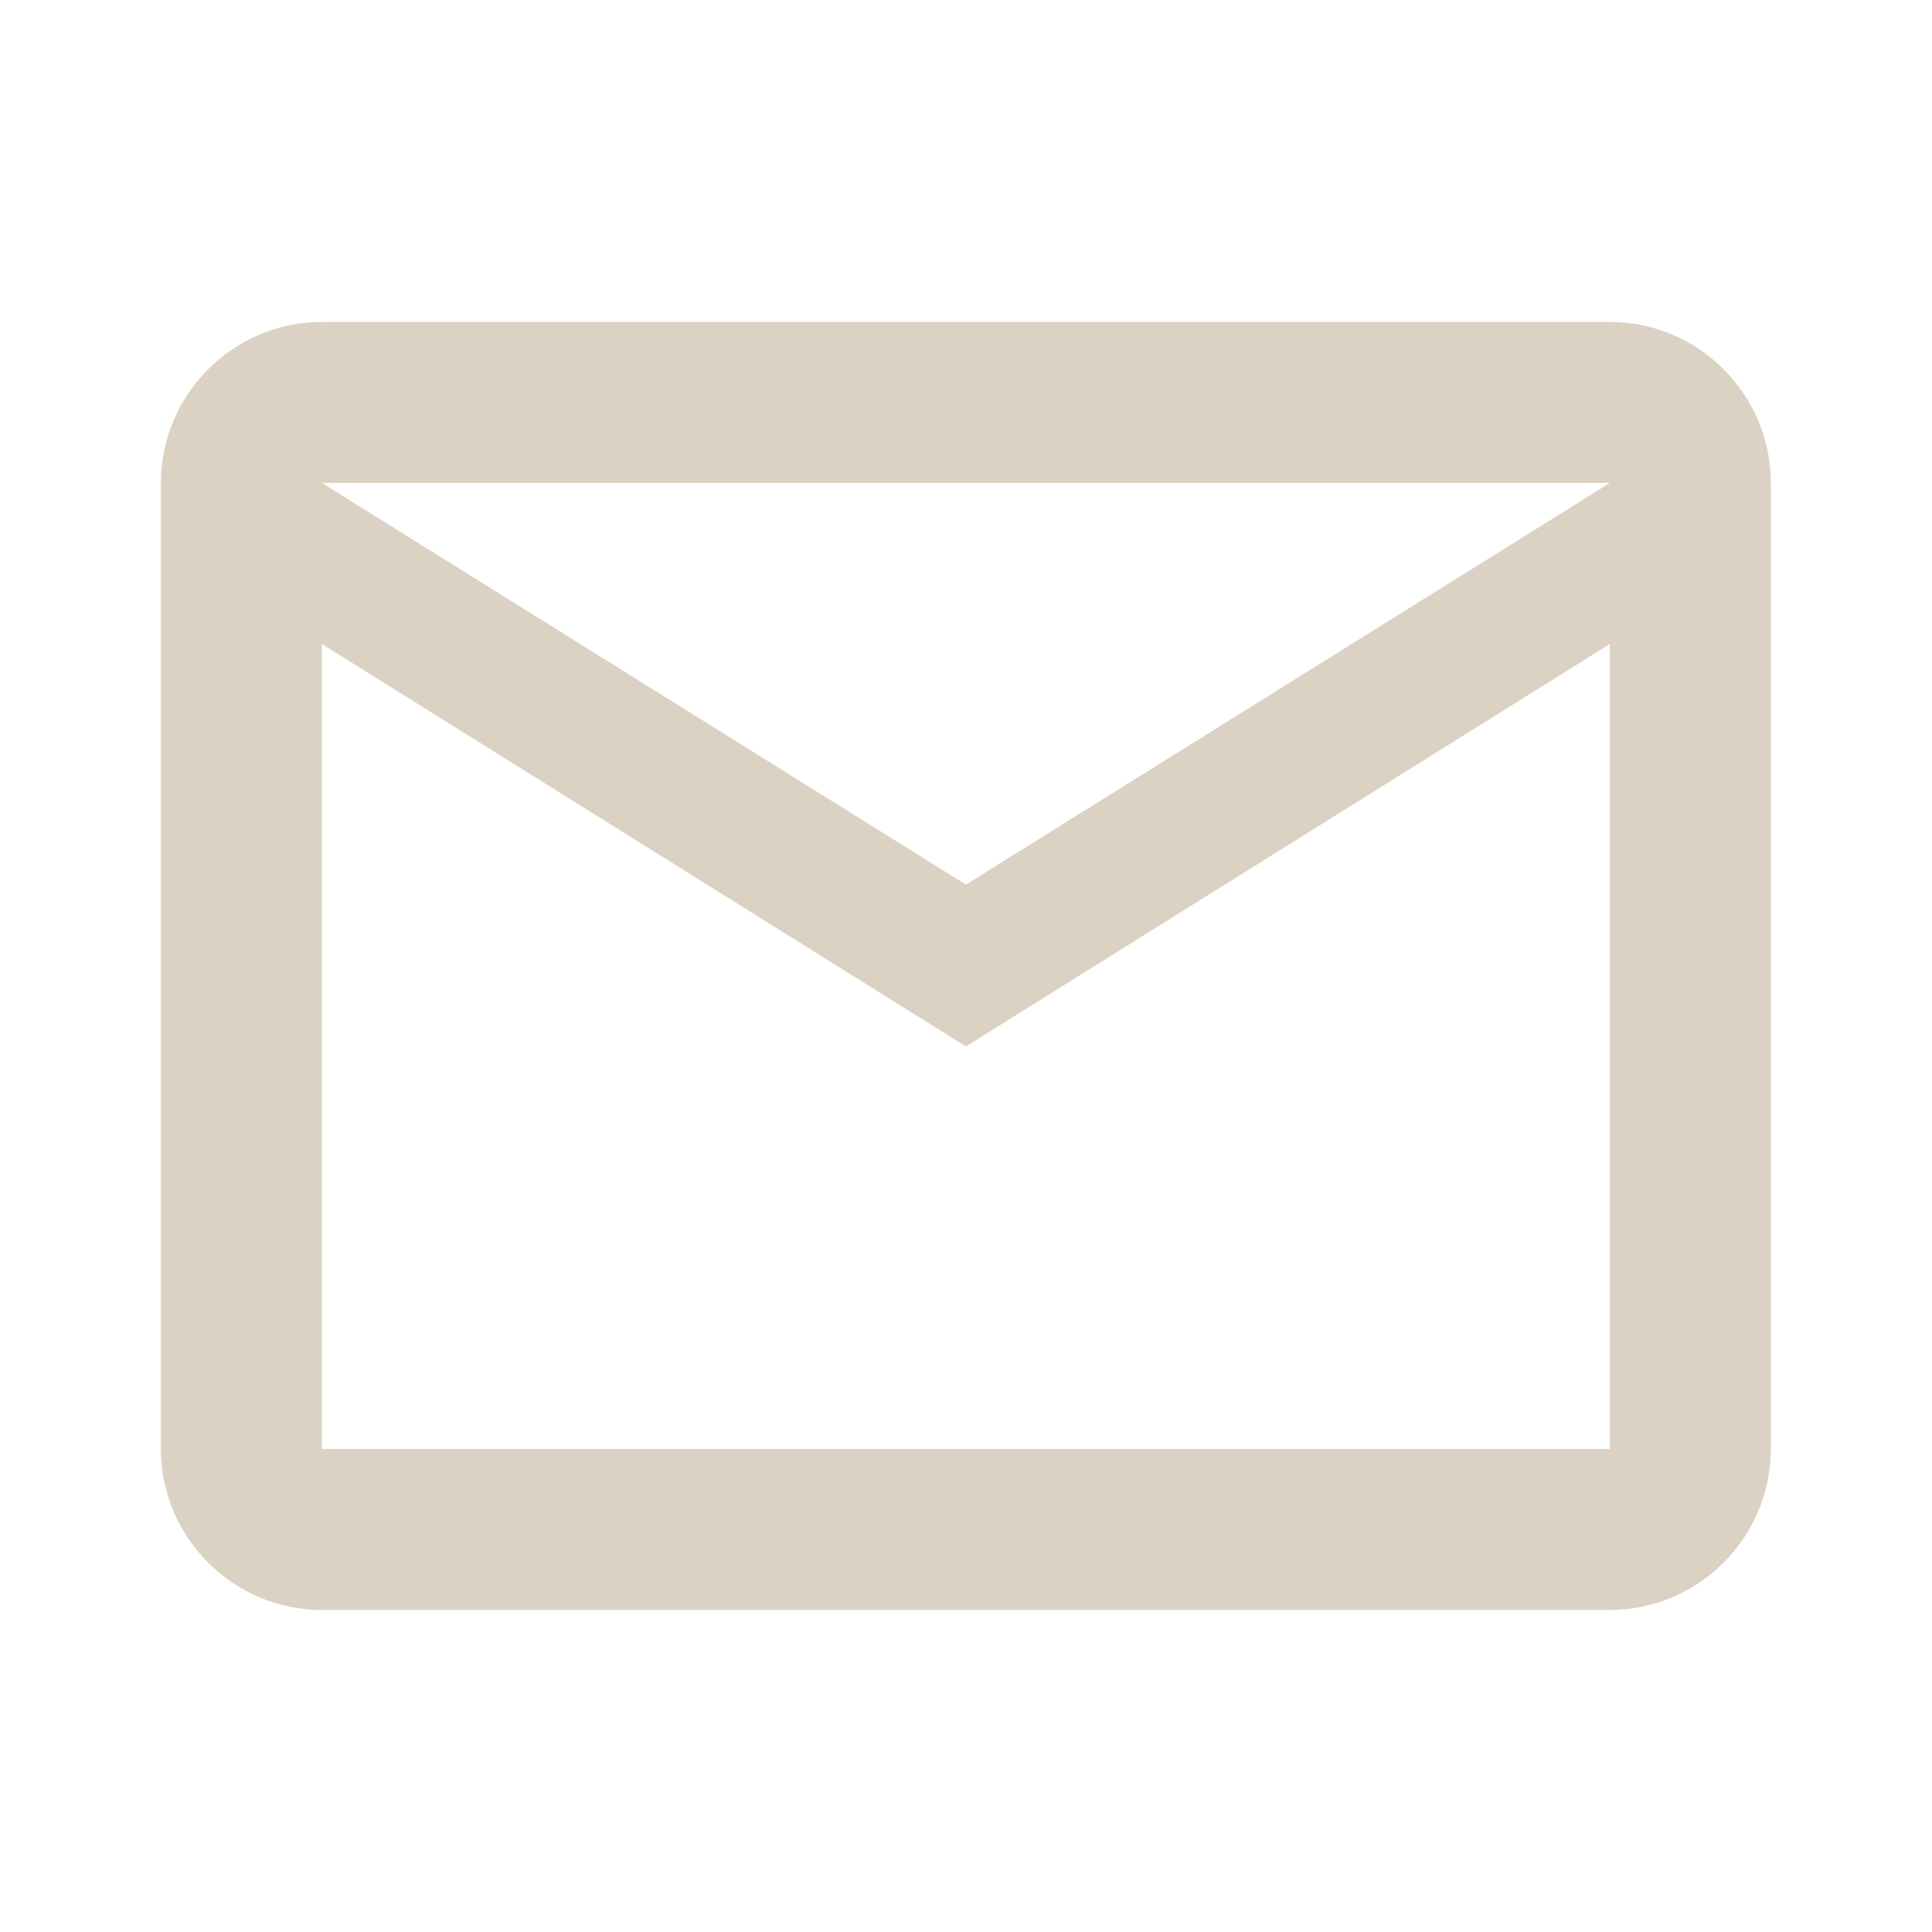 <svg width="22" height="22" viewBox="0 0 22 22" fill="none" xmlns="http://www.w3.org/2000/svg">
<path d="M20.165 5.499C20.165 4.491 19.34 3.666 18.332 3.666H3.665C2.657 3.666 1.832 4.491 1.832 5.499V16.499C1.832 17.508 2.657 18.333 3.665 18.333H18.332C19.34 18.333 20.165 17.508 20.165 16.499V5.499ZM18.332 5.499L10.999 10.073L3.665 5.499H18.332ZM18.332 16.499H3.665V7.333L10.999 11.916L18.332 7.333V16.499Z" fill="#DBD2C3"/>
</svg>
